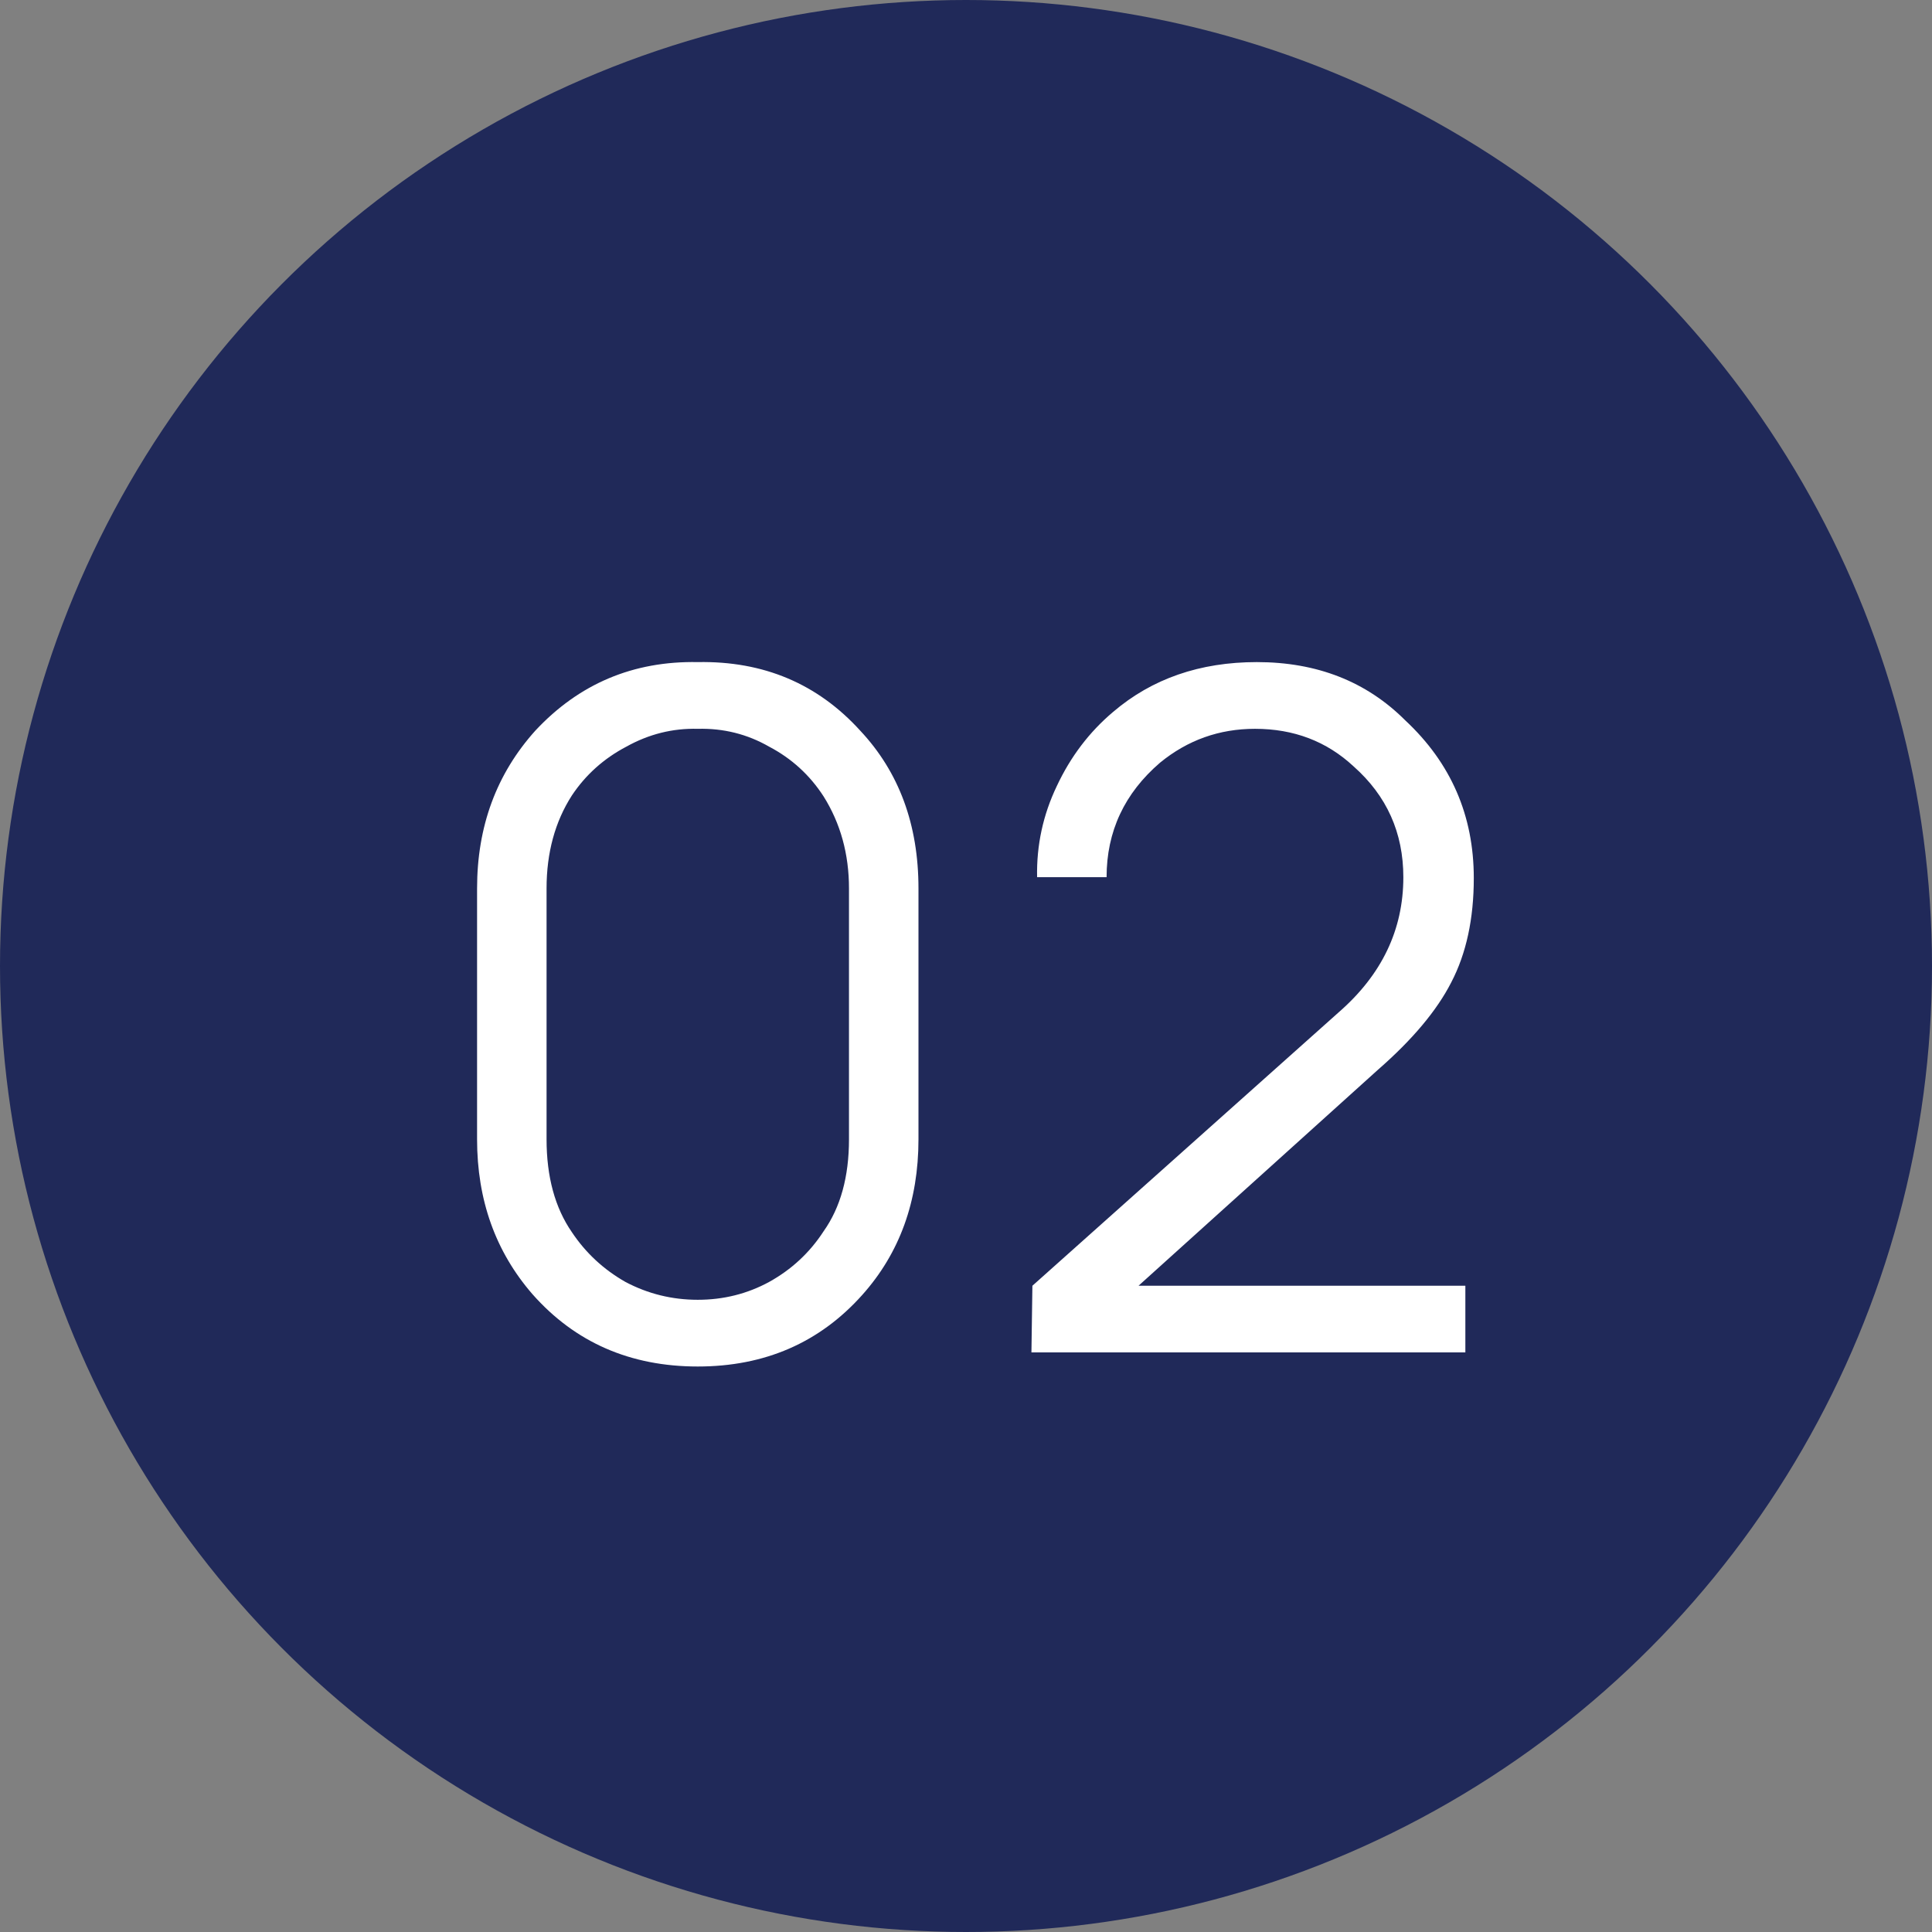<?xml version="1.0" encoding="UTF-8"?> <svg xmlns="http://www.w3.org/2000/svg" width="30" height="30" viewBox="0 0 30 30" fill="none"><rect x="0" y="0" width="30" height="30" fill="#808080" stroke="none"/> <circle cx="15" cy="15" r="15" fill="#202959"></circle> <path d="M10.835 21.219C9.785 21.219 8.929 20.844 8.268 20.096C7.694 19.435 7.408 18.633 7.408 17.69V13.796C7.408 12.833 7.709 12.017 8.312 11.346C8.992 10.617 9.833 10.262 10.835 10.281C11.855 10.262 12.696 10.617 13.358 11.346C13.96 11.988 14.262 12.804 14.262 13.796V17.69C14.262 18.652 13.97 19.459 13.387 20.11C12.726 20.849 11.875 21.219 10.835 21.219ZM10.835 11.317C10.446 11.307 10.076 11.399 9.726 11.594C9.376 11.778 9.094 12.031 8.88 12.352C8.618 12.76 8.487 13.242 8.487 13.796V17.69C8.487 18.273 8.618 18.754 8.88 19.133C9.094 19.454 9.371 19.712 9.712 19.906C10.062 20.091 10.436 20.183 10.835 20.183C11.233 20.183 11.603 20.091 11.943 19.906C12.293 19.712 12.575 19.449 12.789 19.119C13.051 18.749 13.183 18.273 13.183 17.69V13.796C13.183 13.261 13.051 12.785 12.789 12.367C12.575 12.036 12.293 11.778 11.943 11.594C11.603 11.399 11.233 11.307 10.835 11.317ZM16.104 13.621C16.094 13.125 16.196 12.653 16.41 12.206C16.624 11.749 16.916 11.365 17.285 11.054C17.888 10.539 18.632 10.281 19.516 10.281C20.45 10.281 21.218 10.583 21.82 11.185C22.53 11.847 22.885 12.663 22.885 13.635C22.885 14.267 22.768 14.807 22.535 15.254C22.311 15.692 21.932 16.144 21.398 16.61L17.679 19.965H22.754V21H16.016L16.031 19.965L20.785 15.721C21.456 15.137 21.791 14.438 21.791 13.621C21.791 12.931 21.534 12.357 21.018 11.9C20.6 11.511 20.09 11.317 19.487 11.317C18.933 11.317 18.442 11.492 18.014 11.842C17.46 12.318 17.183 12.911 17.183 13.621H16.104Z" fill="white"></path> </svg> 